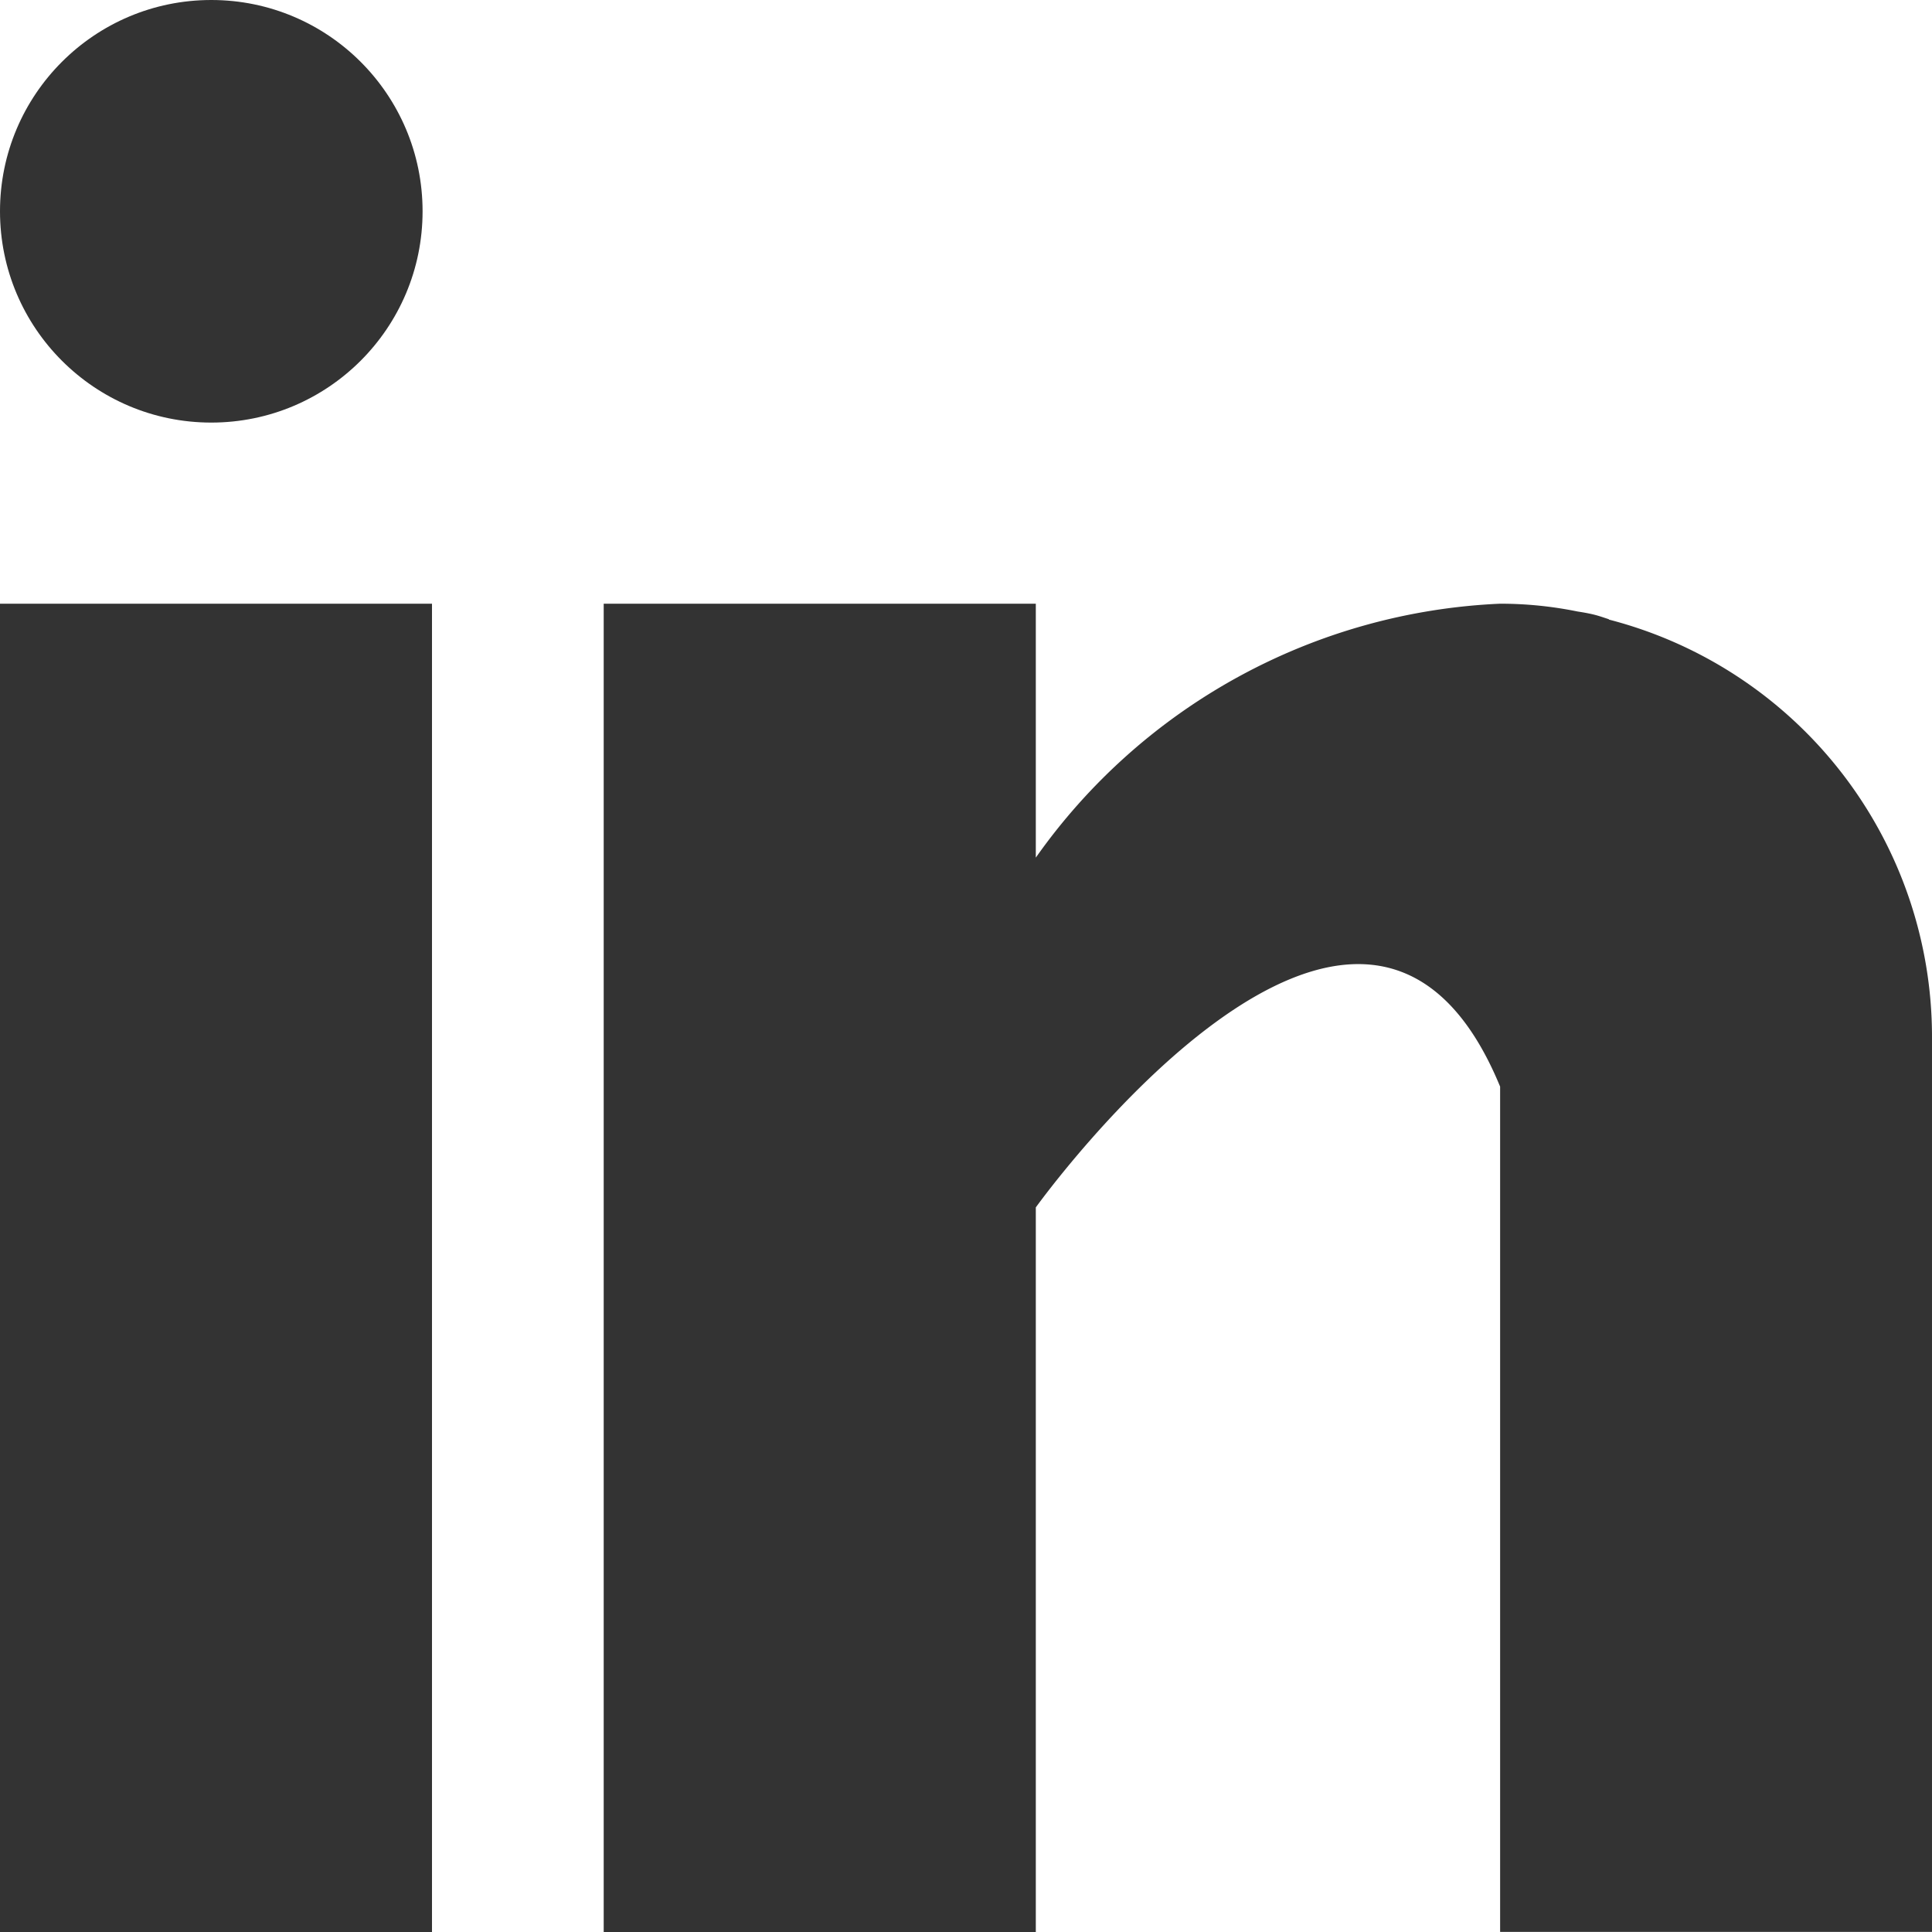 <svg id="da6195985f5ffa1c15b90147f61b9269" xmlns="http://www.w3.org/2000/svg" width="17.035" height="17.035" viewBox="0 0 17.035 17.035">
  <path id="Path_42607" data-name="Path 42607" d="M0,5H3.809V16.712H0Zm14.186.137c-.04-.013-.079-.027-.121-.038s-.1-.022-.154-.03A3.414,3.414,0,0,0,13.227,5,5.293,5.293,0,0,0,9.133,7.239V5H5.323V16.712H9.133V10.323s2.879-4.01,4.094-1.065v7.453h3.808v-7.9a3.8,3.8,0,0,0-2.849-3.671Z" transform="translate(0 0.323)" fill="#333"/>
  <circle id="Ellipse_2459" data-name="Ellipse 2459" cx="1.863" cy="1.863" r="1.863" fill="#333"/>
</svg>
